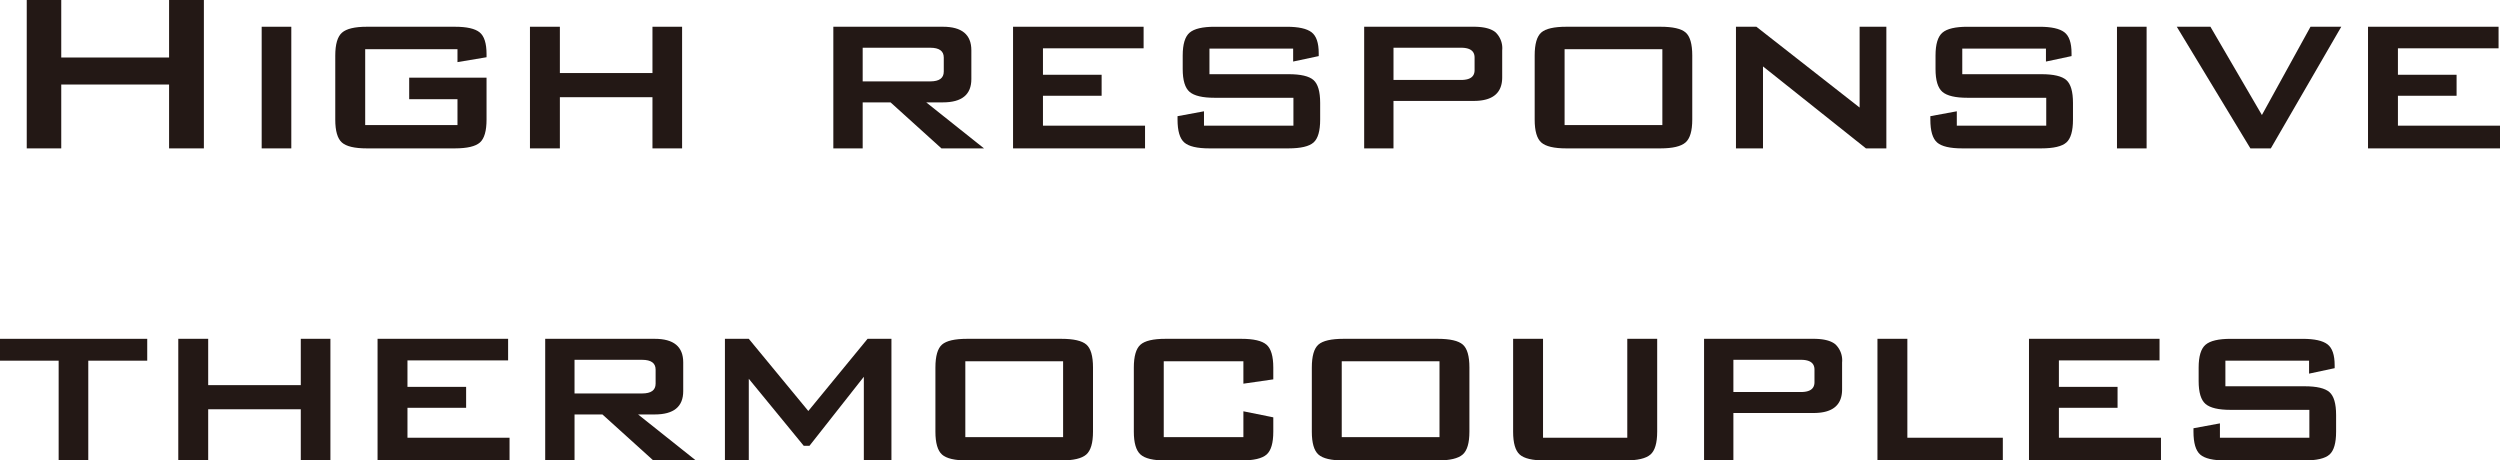 <svg id="レイヤー_1" data-name="レイヤー 1" xmlns="http://www.w3.org/2000/svg" width="573.793" height="105.683" viewBox="0 0 573.793 105.683">
  <defs>
    <style>
      .cls-1 {
        fill: #231815;
      }
    </style>
  </defs>
  <g>
    <path class="cls-1" d="M6.138,34.057V0h7.92V13.2h24.75V0h7.986V34.057H38.808V19.4H14.058V34.057Z"/>
    <path class="cls-1" d="M60.059,34.057V6.139h6.8V34.057Z"/>
    <path class="cls-1" d="M105,11.286H83.818V28.71H105V22.771H93.916V17.82H111.67v9.636q0,3.9-1.518,5.247t-5.742,1.354h-20.2q-4.225,0-5.742-1.354t-1.518-5.247V12.738q0-3.892,1.551-5.247t5.709-1.352h20.2q4.092,0,5.676,1.287t1.584,4.982v.727L105,14.257Z"/>
    <path class="cls-1" d="M121.635,34.057V6.139H128.5V16.765h21.252V6.139h6.8V34.057h-6.8V22.309H128.5V34.057Z"/>
    <path class="cls-1" d="M191.264,34.057V6.139h25.145q6.536,0,6.534,5.412v6.6q0,5.348-6.534,5.346h-3.827l13.266,10.561h-9.769L204.4,23.5H198V34.057Zm22.242-23.1H198v7.723h15.511q3.1,0,3.1-2.244V13.2Q216.607,10.958,213.506,10.956Z"/>
    <path class="cls-1" d="M232.513,34.057V6.139h29.964v4.95h-23.1V17.16h13.464v4.819H239.377v6.864h23.43v5.214Z"/>
    <path class="cls-1" d="M296.8,11.154H277.59v5.874h18.15q4.222,0,5.742,1.354T303,23.628v3.828q0,3.9-1.518,5.247t-5.742,1.354H277.59q-4.225,0-5.775-1.354t-1.551-5.247v-.792l6.072-1.122v3.3h20.526v-6.4H278.778q-4.158,0-5.742-1.353t-1.584-5.246v-3.1q0-3.892,1.584-5.247t5.742-1.352h16.565q4.026,0,5.677,1.254t1.649,4.817v.66L296.8,14.124Z"/>
    <path class="cls-1" d="M313.1,34.057V6.139h25.146q3.432,0,4.983,1.254a5.051,5.051,0,0,1,1.551,4.158v6.2q0,5.41-6.534,5.411H319.829V34.057Zm22.242-23.1h-15.51v7.393h15.51q3.1,0,3.1-2.245V13.2Q338.441,10.958,335.339,10.956Z"/>
    <path class="cls-1" d="M352.235,12.738q0-3.958,1.52-5.28t5.753-1.319h21.621q4.233,0,5.752,1.319t1.522,5.28V27.456q0,3.9-1.554,5.247t-5.72,1.354H359.508q-4.231,0-5.753-1.354t-1.52-5.247ZM359.1,28.71h22.44V11.286H359.1Z"/>
    <path class="cls-1" d="M398.434,34.057V6.139h4.686l23.694,18.546V6.139h6.138V34.057h-4.686L404.638,15.246V34.057Z"/>
    <path class="cls-1" d="M469.581,11.154H450.375v5.874h18.15q4.222,0,5.742,1.354t1.518,5.246v3.828q0,3.9-1.518,5.247t-5.742,1.354h-18.15q-4.226,0-5.775-1.354t-1.552-5.247v-.792l6.073-1.122v3.3h20.526v-6.4H451.563q-4.158,0-5.742-1.353t-1.584-5.246v-3.1q0-3.892,1.584-5.247t5.742-1.352h16.565q4.026,0,5.677,1.254t1.65,4.817v.66l-5.874,1.254Z"/>
    <path class="cls-1" d="M485.883,34.057V6.139h6.8V34.057Z"/>
    <path class="cls-1" d="M516.506,34.057,499.61,6.139h7.722L519.146,26.4,530.3,6.139h7.062l-16.17,27.918Z"/>
    <path class="cls-1" d="M543.5,34.057V6.139h29.963v4.95h-23.1V17.16h13.464v4.819H550.364v6.864h23.429v5.214Z"/>
    <path class="cls-1" d="M20.262,82.781v22.9h-6.8v-22.9H0V77.765H33.792v5.016Z"/>
    <path class="cls-1" d="M40.919,105.683V77.765h6.864V88.391H69.035V77.765h6.8v27.918h-6.8V93.935H47.783v11.748Z"/>
    <path class="cls-1" d="M86.656,105.683V77.765H116.62v4.95h-23.1v6.072h13.463V93.6H93.521v6.865H116.95v5.214Z"/>
    <path class="cls-1" d="M125.133,105.683V77.765h25.145q6.535,0,6.534,5.412v6.6q0,5.346-6.534,5.346h-3.827l13.266,10.56h-9.769l-11.681-10.56h-6.4v10.56Zm22.242-23.1H131.864v7.722h15.511q3.1,0,3.1-2.244V84.827Q150.477,82.584,147.375,82.583Z"/>
    <path class="cls-1" d="M166.383,105.683V77.765h5.477l13.662,16.566,13.6-16.566H204.6v27.918h-6.336V86.477l-12.474,15.839h-1.32L171.86,86.938v18.745Z"/>
    <path class="cls-1" d="M214.694,84.365q0-3.96,1.521-5.28t5.753-1.32h21.621q4.231,0,5.752,1.32t1.521,5.28V99.083q0,3.9-1.553,5.247t-5.72,1.353H221.968q-4.233,0-5.753-1.353t-1.521-5.247Zm6.865,15.972H244V82.913H221.559Z"/>
    <path class="cls-1" d="M285.38,82.913H267.1v17.424H285.38V94.4l6.863,1.387v3.3q0,3.9-1.551,5.247t-5.775,1.353H267.493q-4.224,0-5.742-1.386t-1.518-5.214V84.365q0-3.892,1.518-5.247t5.742-1.353h17.424q4.223,0,5.775,1.353t1.551,5.247v2.706l-6.863.99Z"/>
    <path class="cls-1" d="M301.087,84.365q0-3.96,1.521-5.28t5.753-1.32h21.621q4.231,0,5.752,1.32t1.521,5.28V99.083q0,3.9-1.553,5.247t-5.72,1.353H308.361q-4.231,0-5.753-1.353t-1.521-5.247Zm6.865,15.972h22.439V82.913H307.952Z"/>
    <path class="cls-1" d="M354.151,77.765v22.7h19.338v-22.7h6.863V99.083q0,3.9-1.551,5.247t-5.774,1.353H354.546q-4.224,0-5.742-1.353t-1.517-5.247V77.765Z"/>
    <path class="cls-1" d="M391.111,105.683V77.765h25.145q3.432,0,4.984,1.254a5.052,5.052,0,0,1,1.551,4.158v6.2q0,5.412-6.535,5.412H397.842v10.89Zm22.242-23.1H397.842v7.392h15.511q3.1,0,3.1-2.245v-2.9Q416.455,82.584,413.353,82.583Z"/>
    <path class="cls-1" d="M430.908,105.683V77.765h6.864v22.7h21.912v5.214Z"/>
    <path class="cls-1" d="M465.688,105.683V77.765h29.964v4.95h-23.1v6.072h13.464V93.6H472.552v6.865h23.43v5.214Z"/>
    <path class="cls-1" d="M529.971,82.781H510.765v5.874h18.151q4.222,0,5.742,1.353t1.517,5.247v3.828q0,3.9-1.517,5.247t-5.742,1.353H510.765q-4.224,0-5.774-1.353t-1.552-5.247v-.792l6.072-1.122v3.3h20.527v-6.4H511.954q-4.16,0-5.743-1.352t-1.584-5.247v-3.1q0-3.892,1.584-5.247t5.743-1.353h16.565q4.026,0,5.677,1.254t1.649,4.818v.66l-5.874,1.254Z"/>
  </g>
</svg>

